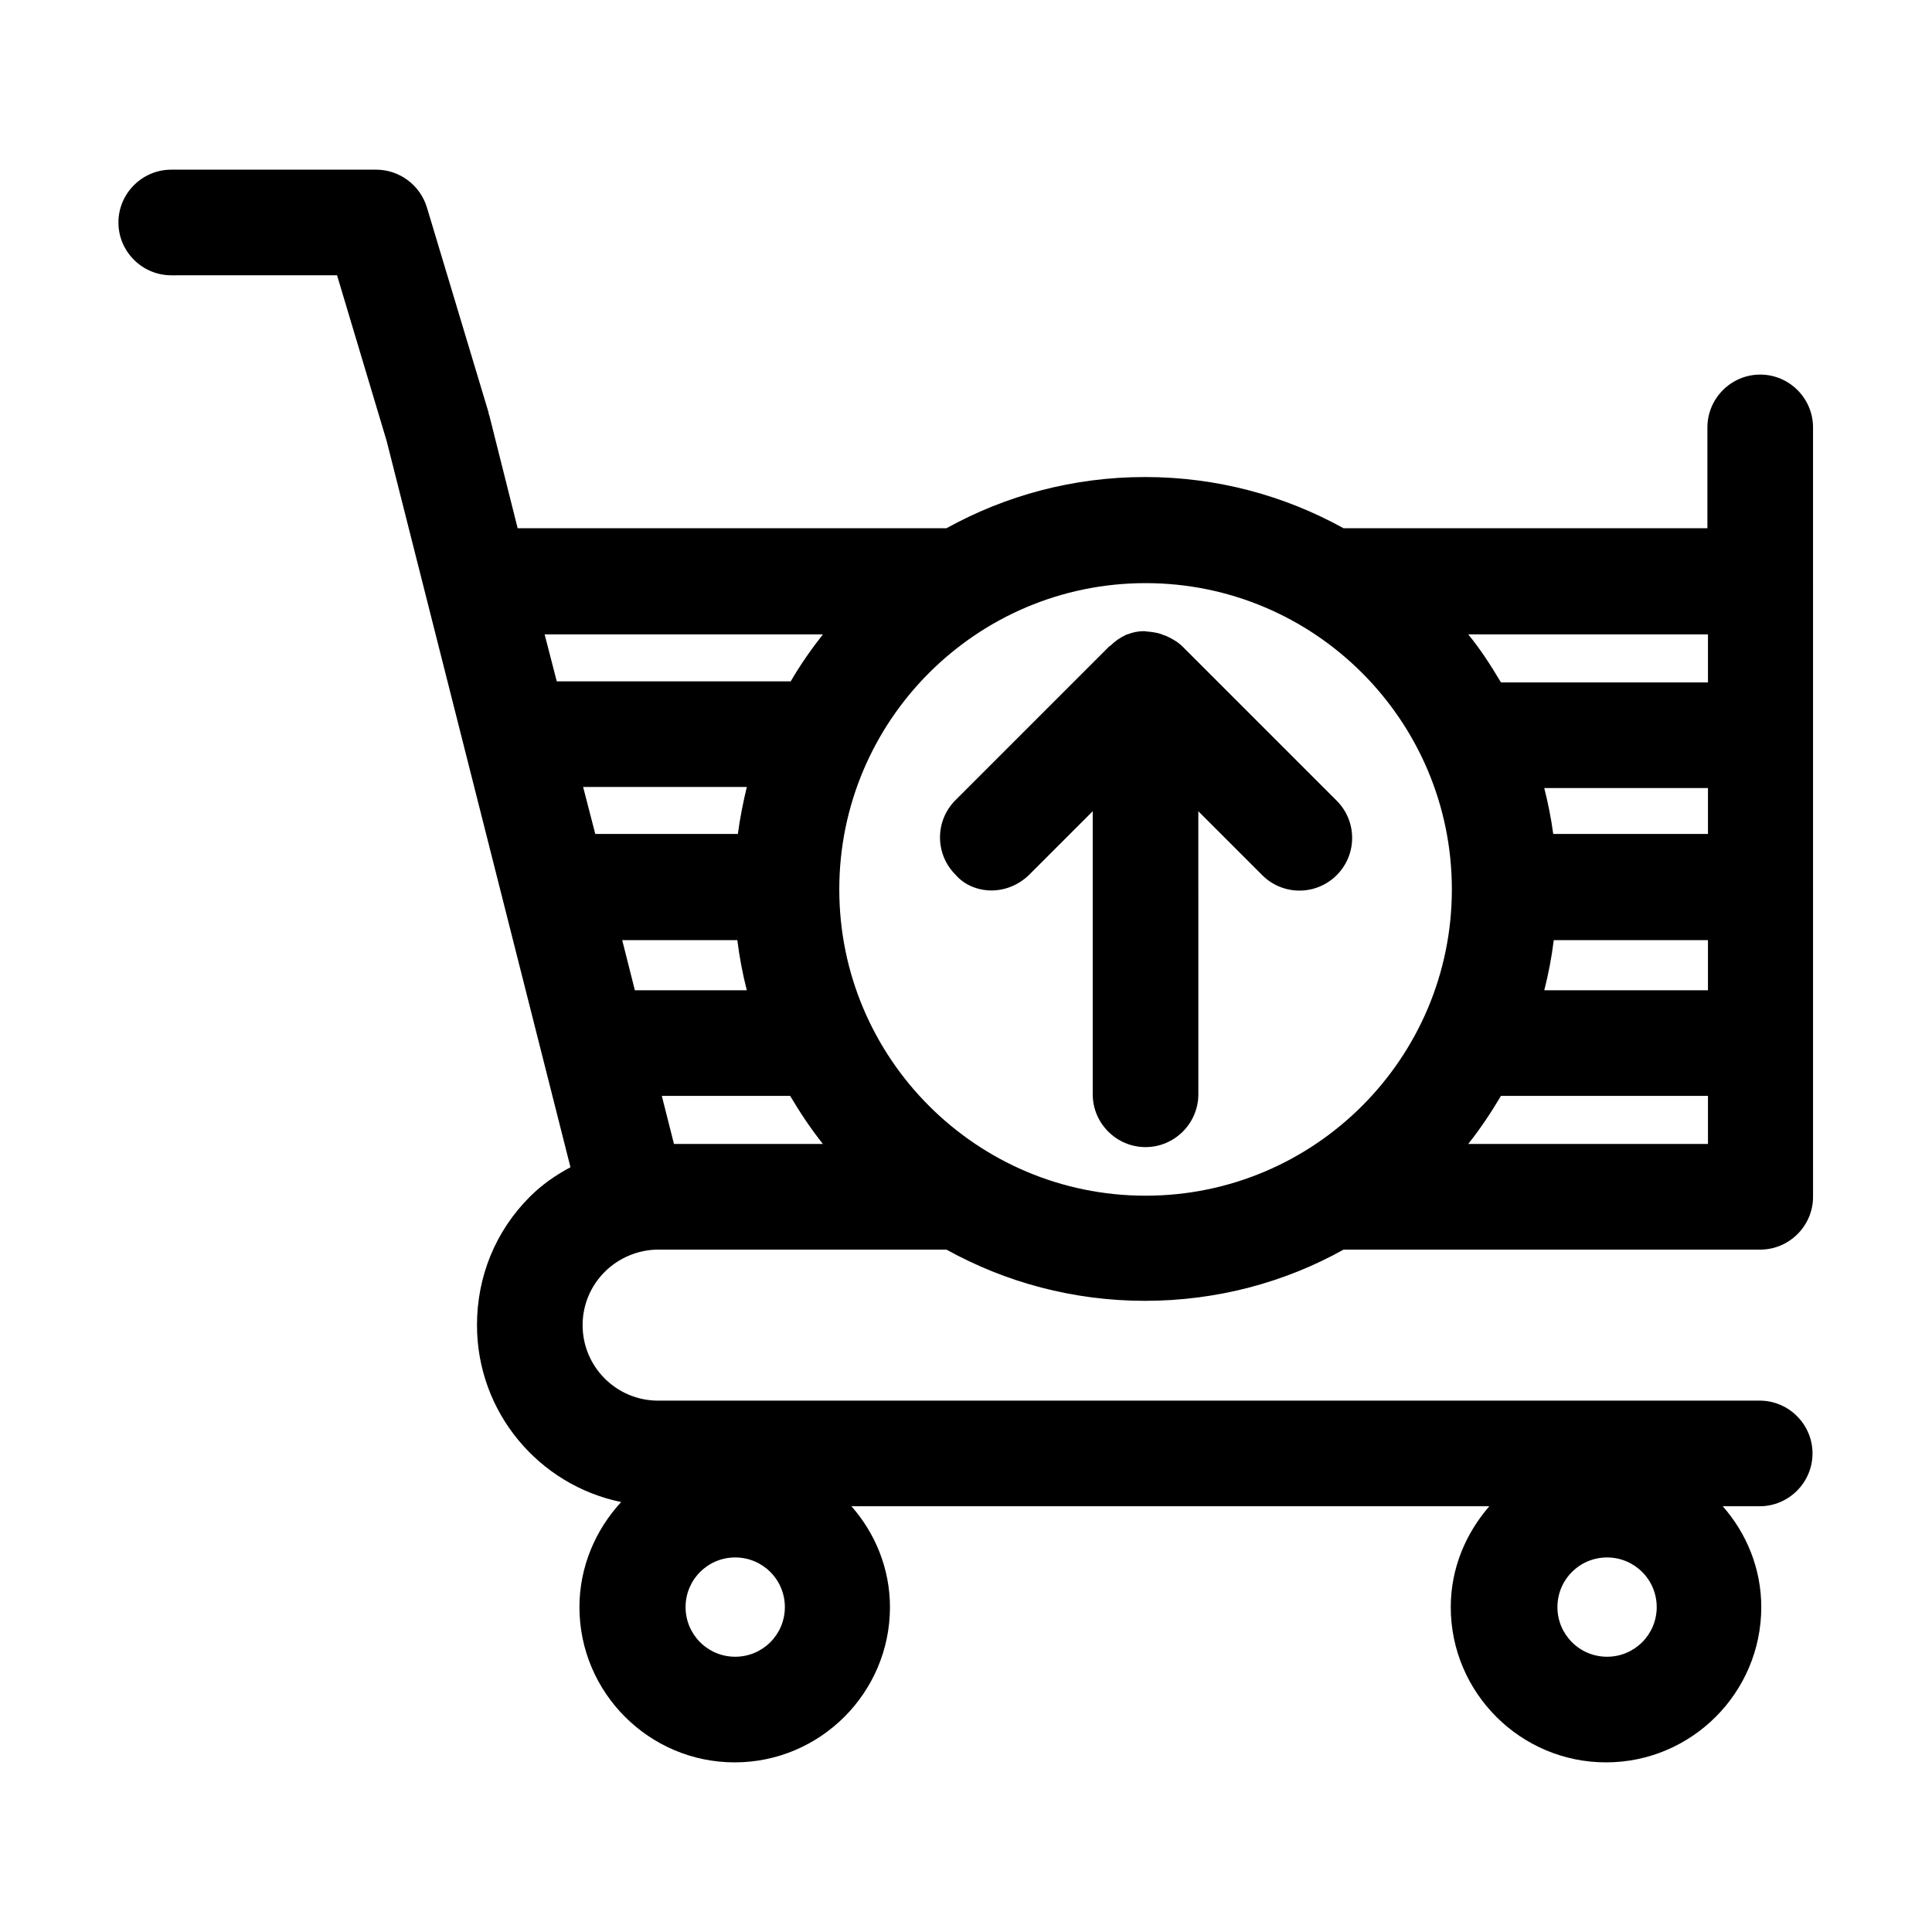 <?xml version="1.0" encoding="UTF-8"?>
<!-- Uploaded to: ICON Repo, www.iconrepo.com, Generator: ICON Repo Mixer Tools -->
<svg fill="#000000" width="800px" height="800px" version="1.1" viewBox="144 144 512 512" xmlns="http://www.w3.org/2000/svg">
 <g>
  <path d="m233.32 216.95 13.156 43.945 48.703 192.43c-3.918 2.098-7.559 4.617-10.777 7.836-9.098 9.098-13.996 21.133-13.996 34.008 0 23.09 16.375 42.402 38.207 46.883-6.719 7.277-11.055 17.074-11.055 27.848 0 22.672 18.473 41.145 41.145 41.145s41.145-18.473 41.145-41.145c0-10.215-3.918-19.594-10.215-26.73h169.05c-6.297 7.277-10.215 16.516-10.215 26.73 0 22.672 18.473 41.145 41.145 41.145 22.672 0 41.145-18.473 41.145-41.145 0-10.215-3.918-19.594-10.215-26.73h9.797c7.695 0 13.996-6.297 13.996-13.996 0-7.695-6.297-13.996-13.996-13.996l-291.93 0.004c-11.055 0-20.012-8.957-20.012-20.012 0-5.316 2.098-10.355 5.879-14.133 3.637-3.637 8.816-5.879 14.133-5.879h76.41c15.676 8.676 33.586 13.574 52.621 13.574 19.031 0 37.086-4.898 52.621-13.574h110.42c7.695 0 13.996-6.297 13.996-13.996l-0.004-203.9c0-7.695-6.297-13.996-13.996-13.996-7.695 0-13.996 6.297-13.996 13.996v26.73h-96.422c-15.676-8.676-33.586-13.574-52.621-13.574-19.031 0-36.945 4.898-52.621 13.574l-113.63-0.004-7.559-30.086c0-0.141-0.141-0.141-0.141-0.281v-0.281l-16.371-54.438c-1.82-5.879-7.277-9.938-13.438-9.938h-54.297c-7.695 0-13.996 6.297-13.996 13.996 0 7.695 6.297 13.996 13.996 13.996zm336.57 339.79c7.277 0 13.156 5.879 13.156 13.156 0 7.277-5.879 13.156-13.156 13.156-7.277 0-13.156-5.879-13.156-13.156 0-7.277 5.879-13.156 13.156-13.156zm-231.05 0c7.277 0 13.156 5.879 13.156 13.156 0 7.277-5.879 13.156-13.156 13.156s-13.156-5.879-13.156-13.156c0.004-7.277 5.879-13.156 13.156-13.156zm-37.086-191.73-3.219-12.457h43.383c-0.98 4.059-1.82 8.258-2.379 12.457zm10.496 41.426-3.359-13.297h30.508c0.559 4.477 1.398 8.957 2.519 13.297zm10.359 40.723-3.219-12.734h34.008c2.66 4.477 5.457 8.676 8.676 12.734zm274.02 0h-63.535c3.219-4.059 6.019-8.258 8.676-12.734h54.859zm0-40.723h-43.383c1.121-4.34 1.961-8.816 2.519-13.297h40.863zm0-41.426h-41.004c-0.559-4.199-1.398-8.258-2.379-12.176h43.383zm0-52.898v12.734h-54.859c-2.66-4.477-5.457-8.816-8.676-12.734zm-149.04-13.578c44.781 0 81.168 36.387 81.168 81.168s-36.387 81.168-81.168 81.168-81.168-36.387-81.168-81.168c-0.004-44.781 36.383-81.168 81.168-81.168zm-85.508 13.578c-3.078 3.918-6.019 8.117-8.535 12.457h-61.996l-3.219-12.457z"/>
  <path d="m406.71 379.98c3.637 0 7.137-1.398 9.938-4.059l16.934-16.934v75.012c0 7.695 6.297 13.996 13.996 13.996 7.695 0 13.996-6.297 13.996-13.996v-54.301l-0.004-0.695v-20.012l16.934 16.934c5.457 5.457 14.273 5.457 19.734 0 5.457-5.457 5.457-14.273 0-19.734l-40.723-40.723c-1.258-1.258-2.66-2.098-4.199-2.801-0.418-0.281-0.98-0.281-1.398-0.559-1.121-0.418-2.238-0.559-3.359-0.699-0.559 0-0.98-0.141-1.398-0.141-1.539 0-2.938 0.281-4.34 0.84-0.141 0-0.281 0-0.418 0.141-1.539 0.699-2.938 1.68-4.059 2.801-0.141 0.141-0.281 0.141-0.418 0.281l-40.723 40.723c-5.457 5.457-5.457 14.273 0 19.734 2.371 2.793 6.012 4.191 9.508 4.191z"/>
 </g>
</svg>